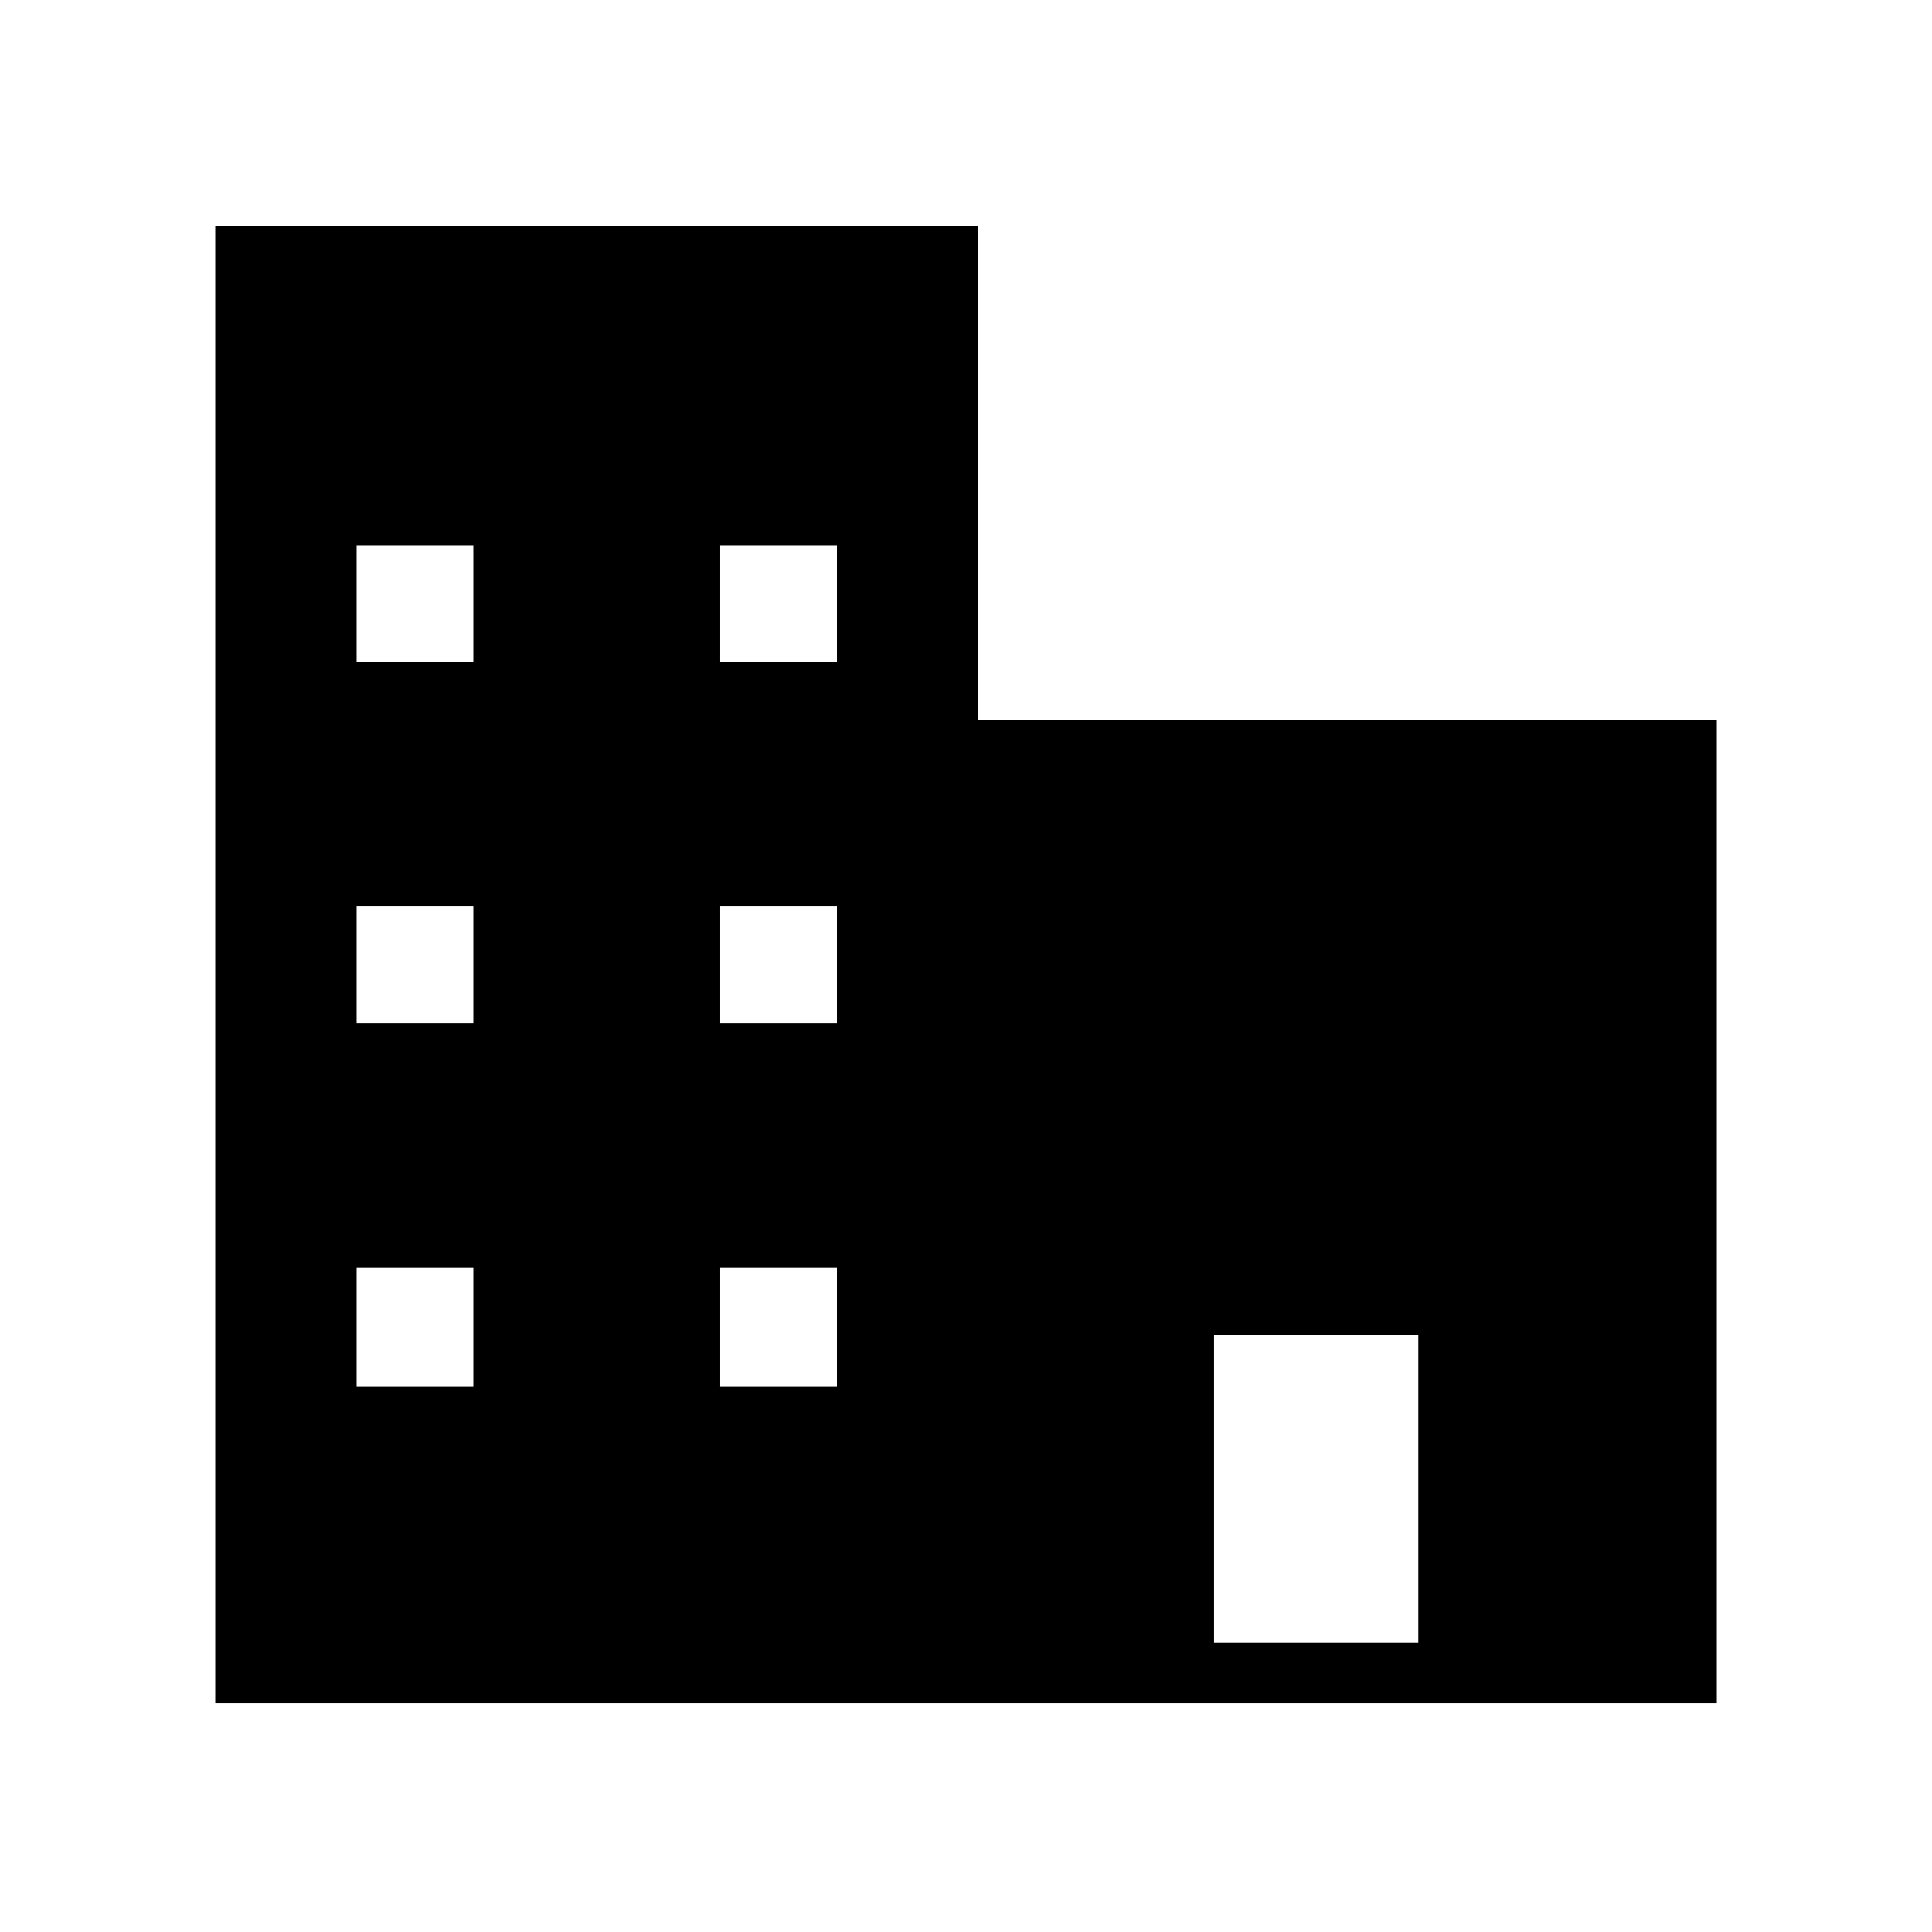 <?xml version="1.0" encoding="UTF-8"?>
<!-- Uploaded to: ICON Repo, www.svgrepo.com, Generator: ICON Repo Mixer Tools -->
<svg fill="#000000" width="800px" height="800px" version="1.1" viewBox="144 144 512 512" xmlns="http://www.w3.org/2000/svg">
 <path d="m403.27 204.01v130.86h195.7v260.53h-397.93v-391.39zm-133.83 276h-30.93v31.523h30.93zm0-191.53h-30.93v30.93h30.93zm96.359 0h-30.93v30.93h30.93zm-96.359 95.766h-30.93v30.93h30.93zm96.359 0h-30.93v30.93h30.93zm0 95.766h-30.93v31.523h30.93zm154.06 99.336v-81.488h-54.129v81.488z"/>
</svg>